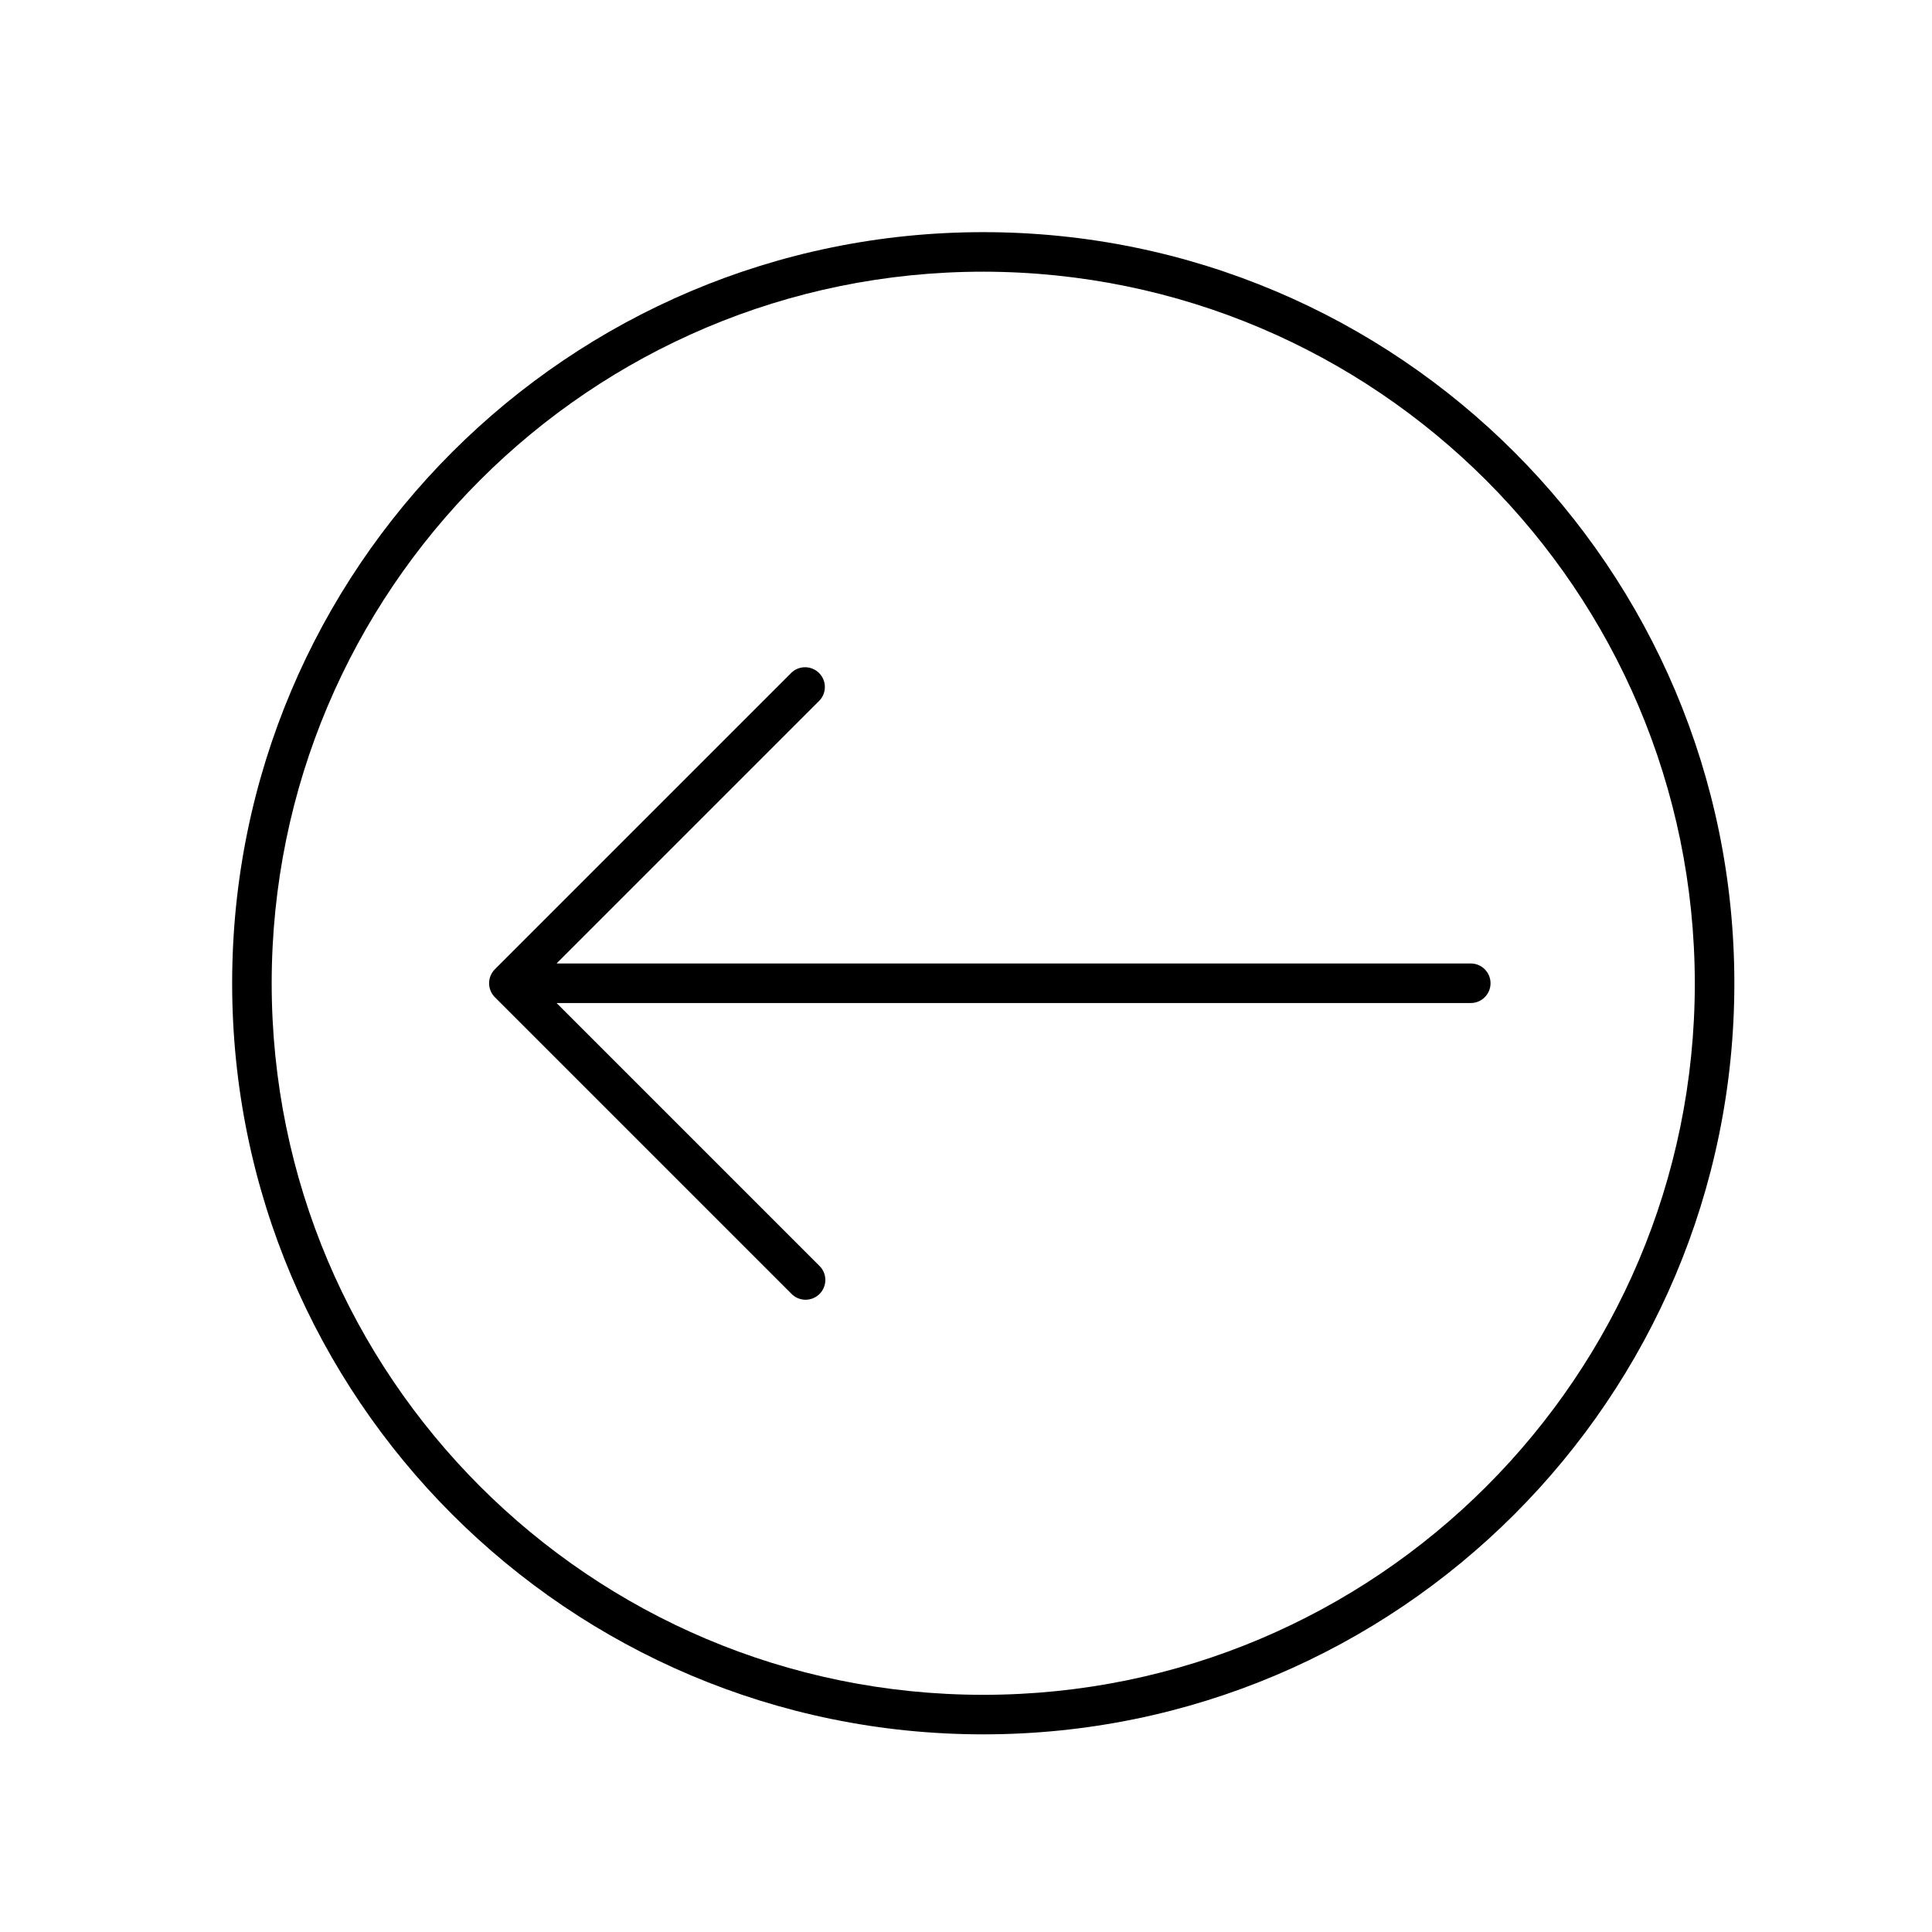 <svg width="56" height="56" xmlns="http://www.w3.org/2000/svg" xmlns:xlink="http://www.w3.org/1999/xlink" xml:space="preserve" overflow="hidden"><g transform="translate(-260 -3337)"><g><g><g><g><path d="M27.5 6.875C38.891 6.875 48.125 16.109 48.125 27.5 48.125 38.891 38.891 48.125 27.5 48.125 16.109 48.125 6.875 38.891 6.875 27.5 6.887 16.114 16.114 6.887 27.5 6.875M27.5 5.729C15.476 5.729 5.729 15.476 5.729 27.5 5.729 39.524 15.476 49.271 27.5 49.271 39.524 49.271 49.271 39.524 49.271 27.5 49.271 15.476 39.524 5.729 27.5 5.729Z" fill="#000000" fill-rule="nonzero" fill-opacity="1" transform="matrix(-1 0 0 1 316 3338)"/><path d="M41.656 27.095 33.062 18.501C32.834 18.281 32.472 18.288 32.252 18.515 32.037 18.737 32.037 19.089 32.252 19.311L39.858 26.917C39.863 26.922 39.861 26.927 39.854 26.927L13.368 26.927C13.052 26.927 12.796 27.184 12.796 27.5 12.796 27.816 13.052 28.073 13.368 28.073L39.854 28.073C39.857 28.073 39.859 28.076 39.859 28.079 39.859 28.08 39.859 28.082 39.858 28.083L32.252 35.689C32.024 35.908 32.018 36.271 32.238 36.499 32.458 36.726 32.82 36.733 33.048 36.513 33.053 36.508 33.057 36.504 33.062 36.499L41.656 27.905C41.879 27.681 41.879 27.319 41.656 27.095Z" fill="#000000" fill-rule="nonzero" fill-opacity="1" transform="matrix(-1 0 0 1 316 3338)"/></g></g></g></g></g></svg>